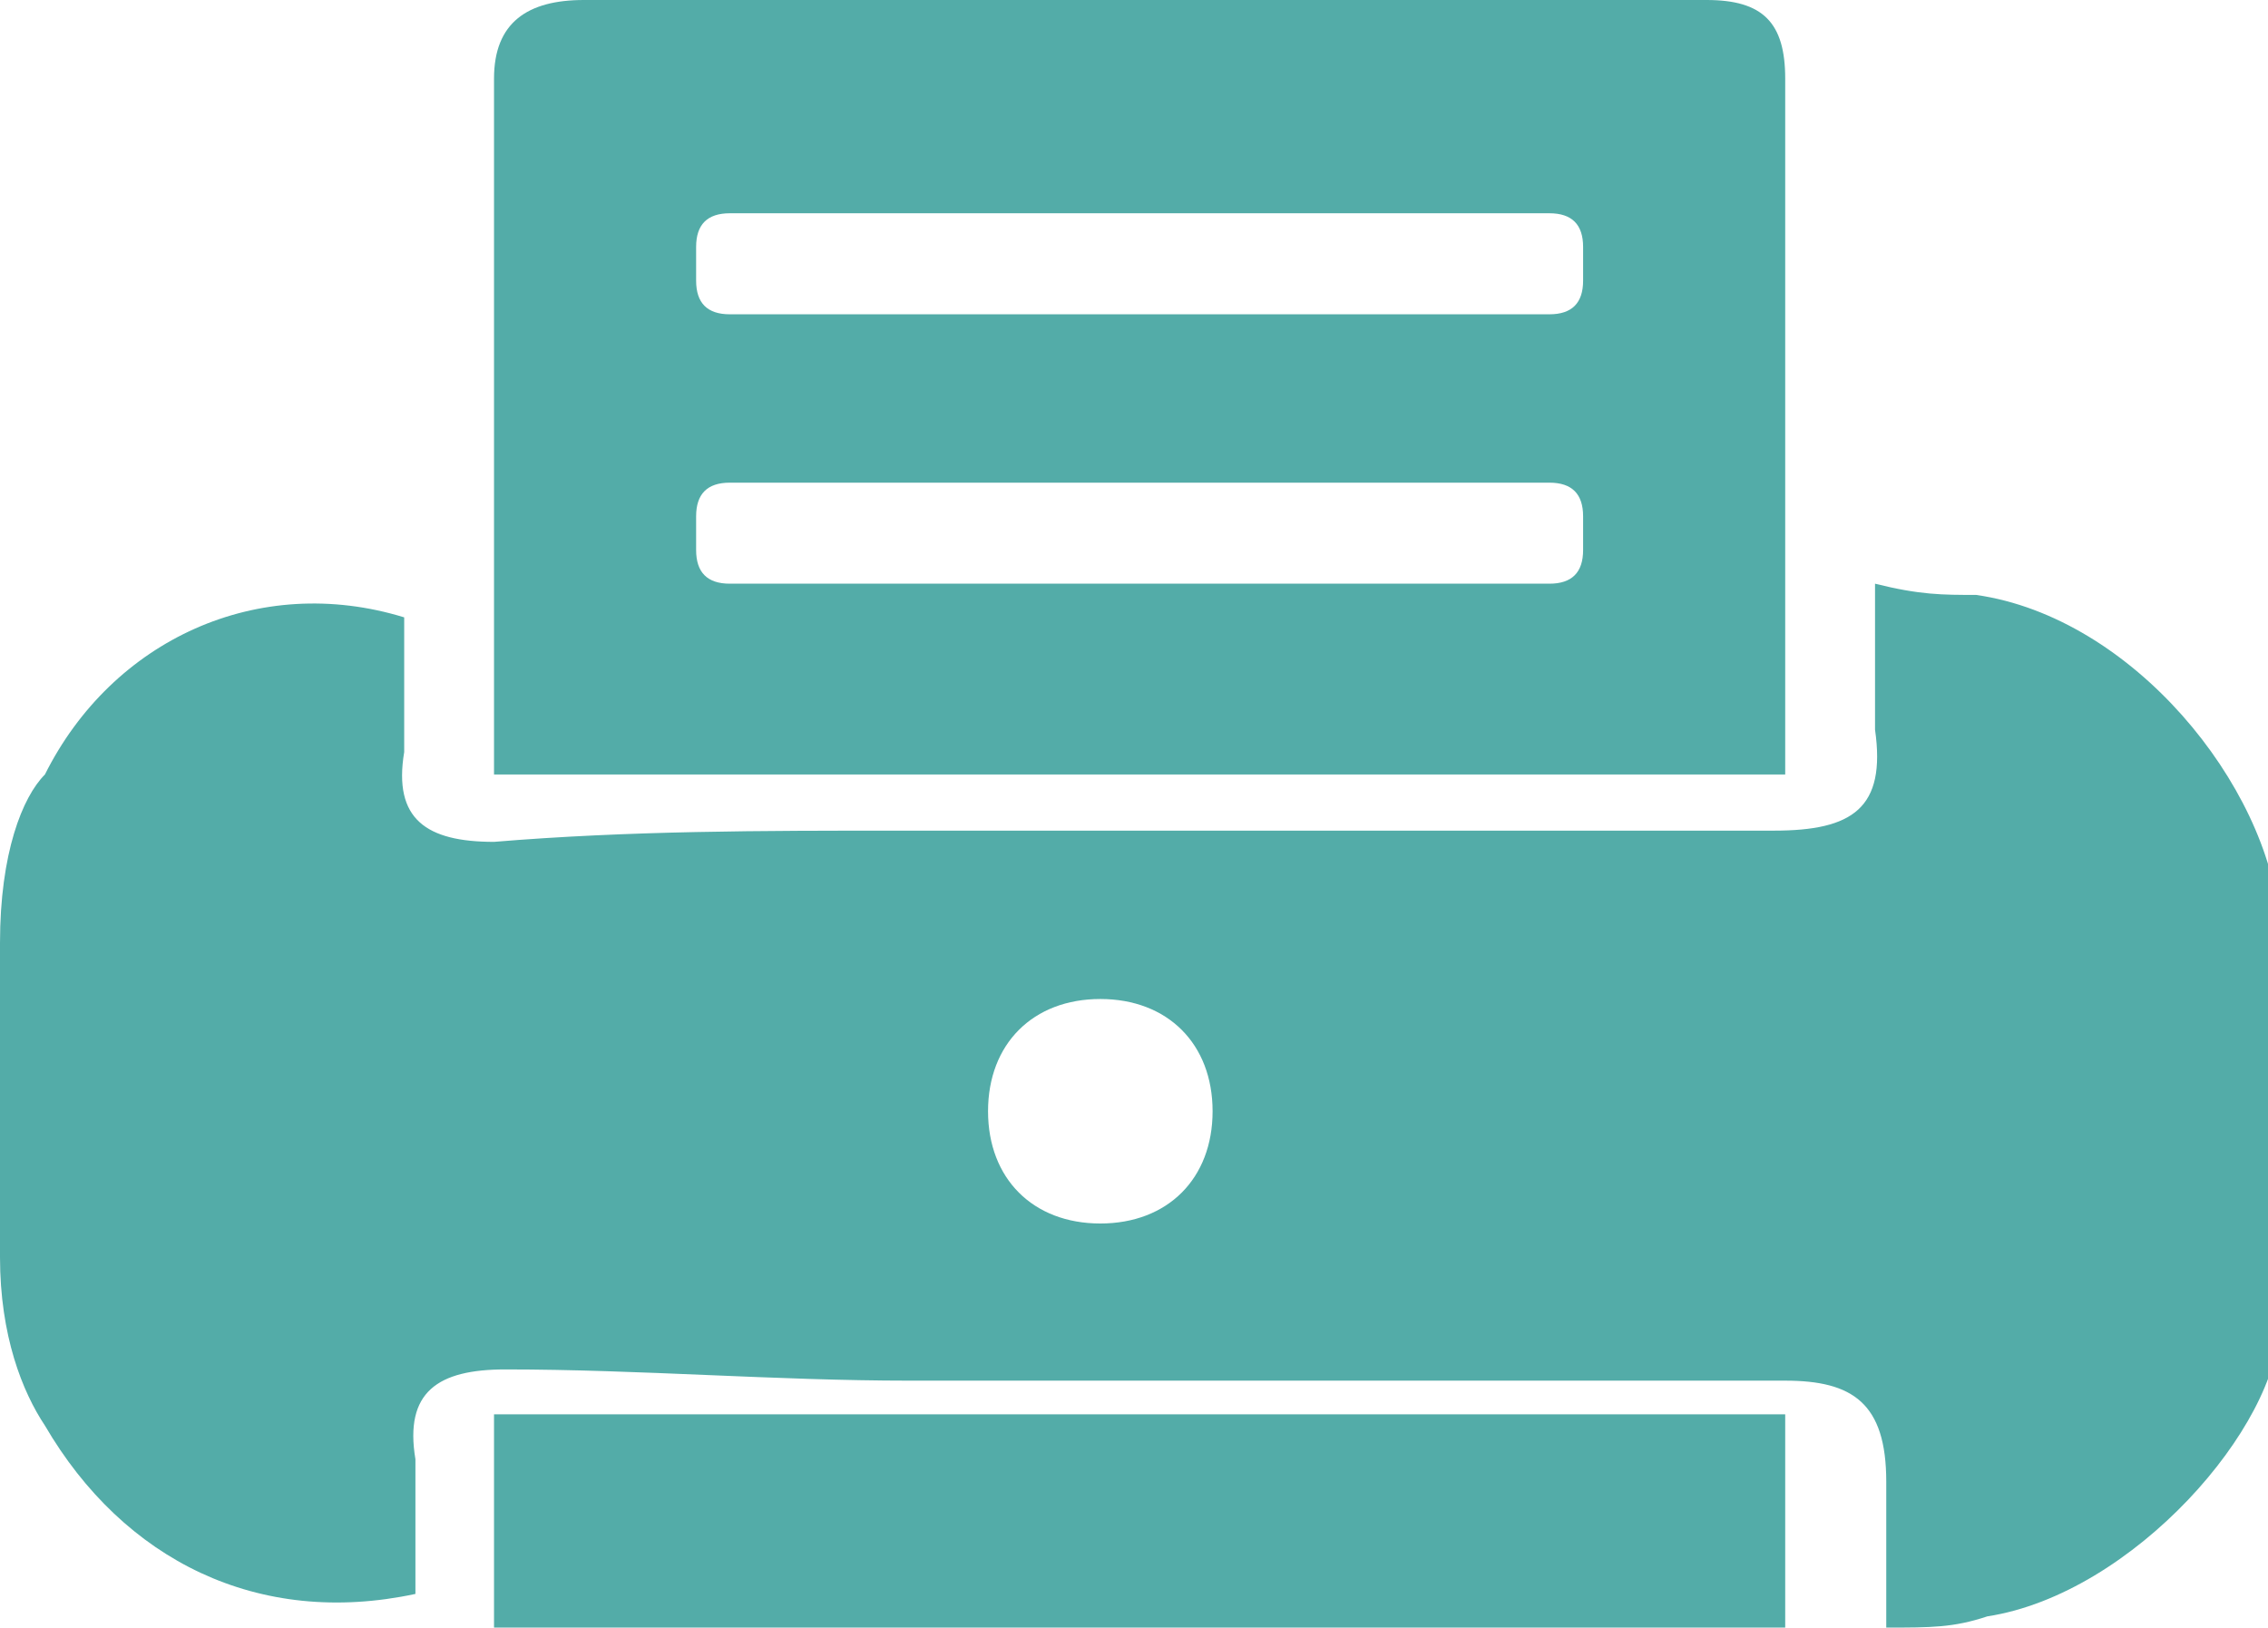 <?xml version="1.0" encoding="utf-8"?>
<!-- Generator: Adobe Illustrator 25.2.0, SVG Export Plug-In . SVG Version: 6.00 Build 0)  -->
<svg version="1.1" id="Calque_1" xmlns="http://www.w3.org/2000/svg" xmlns:xlink="http://www.w3.org/1999/xlink" x="0px" y="0px"
	 width="20.2px" height="14.5px" viewBox="0 0 20.2 14.5" style="enable-background:new 0 0 20.2 14.5;" xml:space="preserve">
<style type="text/css">
	.st0{fill-rule:evenodd;clip-rule:evenodd;fill:#53ACA8;}
	.st1{fill:#53ACA8;}
</style>
<g>
	<g>
		<path class="st0" d="M15.9,14.5c-3.8,0-7.7,0-11.5,0c0-0.6,0-1.2,0-1.9c3.9,0,7.7,0,11.5,0C15.9,13.3,15.9,13.9,15.9,14.5z"/>
		<path class="st0" d="M15.9,0.7c0-0.5-0.2-0.7-0.7-0.7c-3.3,0-6.7,0-10,0C4.7,0,4.4,0.2,4.4,0.7c0,2,0,4.1,0,6.2
			c3.9,0,7.7,0,11.5,0C15.9,4.8,15.9,2.8,15.9,0.7z M14.1,4.9c0,0.2-0.1,0.3-0.3,0.3H6.5c-0.2,0-0.3-0.1-0.3-0.3V4.6
			c0-0.2,0.1-0.3,0.3-0.3h7.3c0.2,0,0.3,0.1,0.3,0.3V4.9z M14.1,2.5c0,0.2-0.1,0.3-0.3,0.3H6.5c-0.2,0-0.3-0.1-0.3-0.3V2.2
			c0-0.2,0.1-0.3,0.3-0.3h7.3c0.2,0,0.3,0.1,0.3,0.3V2.5z"/>
	</g>
	<path class="st1" d="M17.6,5.3c-0.3,0-0.5,0-0.9-0.1c0,0.5,0,0.9,0,1.3c0.1,0.7-0.2,0.9-0.9,0.9c-2.6,0-5.2,0-7.8,0
		c-1.2,0-2.4,0-3.6,0.1c-0.6,0-0.9-0.2-0.8-0.8c0-0.4,0-0.8,0-1.2C2.3,5.1,1,5.7,0.4,6.9C0.2,7.1,0,7.6,0,8.4c0,0.5,0,0.7,0,1
		c0,0.2,0,0.4,0,0.8c0,0.3,0,0.5,0,1c0,0.7,0.2,1.2,0.4,1.5c0.7,1.2,1.9,1.8,3.3,1.5c0-0.4,0-0.8,0-1.2c-0.1-0.6,0.2-0.8,0.8-0.8
		c1.2,0,2.4,0.1,3.6,0.1c2.6,0,5.2,0,7.8,0c0.6,0,0.9,0.2,0.9,0.9c0,0.4,0,0.8,0,1.3c0.4,0,0.6,0,0.9-0.1c1.3-0.2,2.6-1.7,2.6-2.6
		c0-0.6,0-0.9,0-1.4c0-0.3,0-0.6,0-0.8c0-0.5,0-0.8,0-1.4C20.2,7,19,5.5,17.6,5.3z M10.8,9.9c0,0.6-0.4,1-1,1s-1-0.4-1-1s0.4-1,1-1
		C10.4,8.9,10.8,9.3,10.8,9.9z"/>
</g>
</svg>
